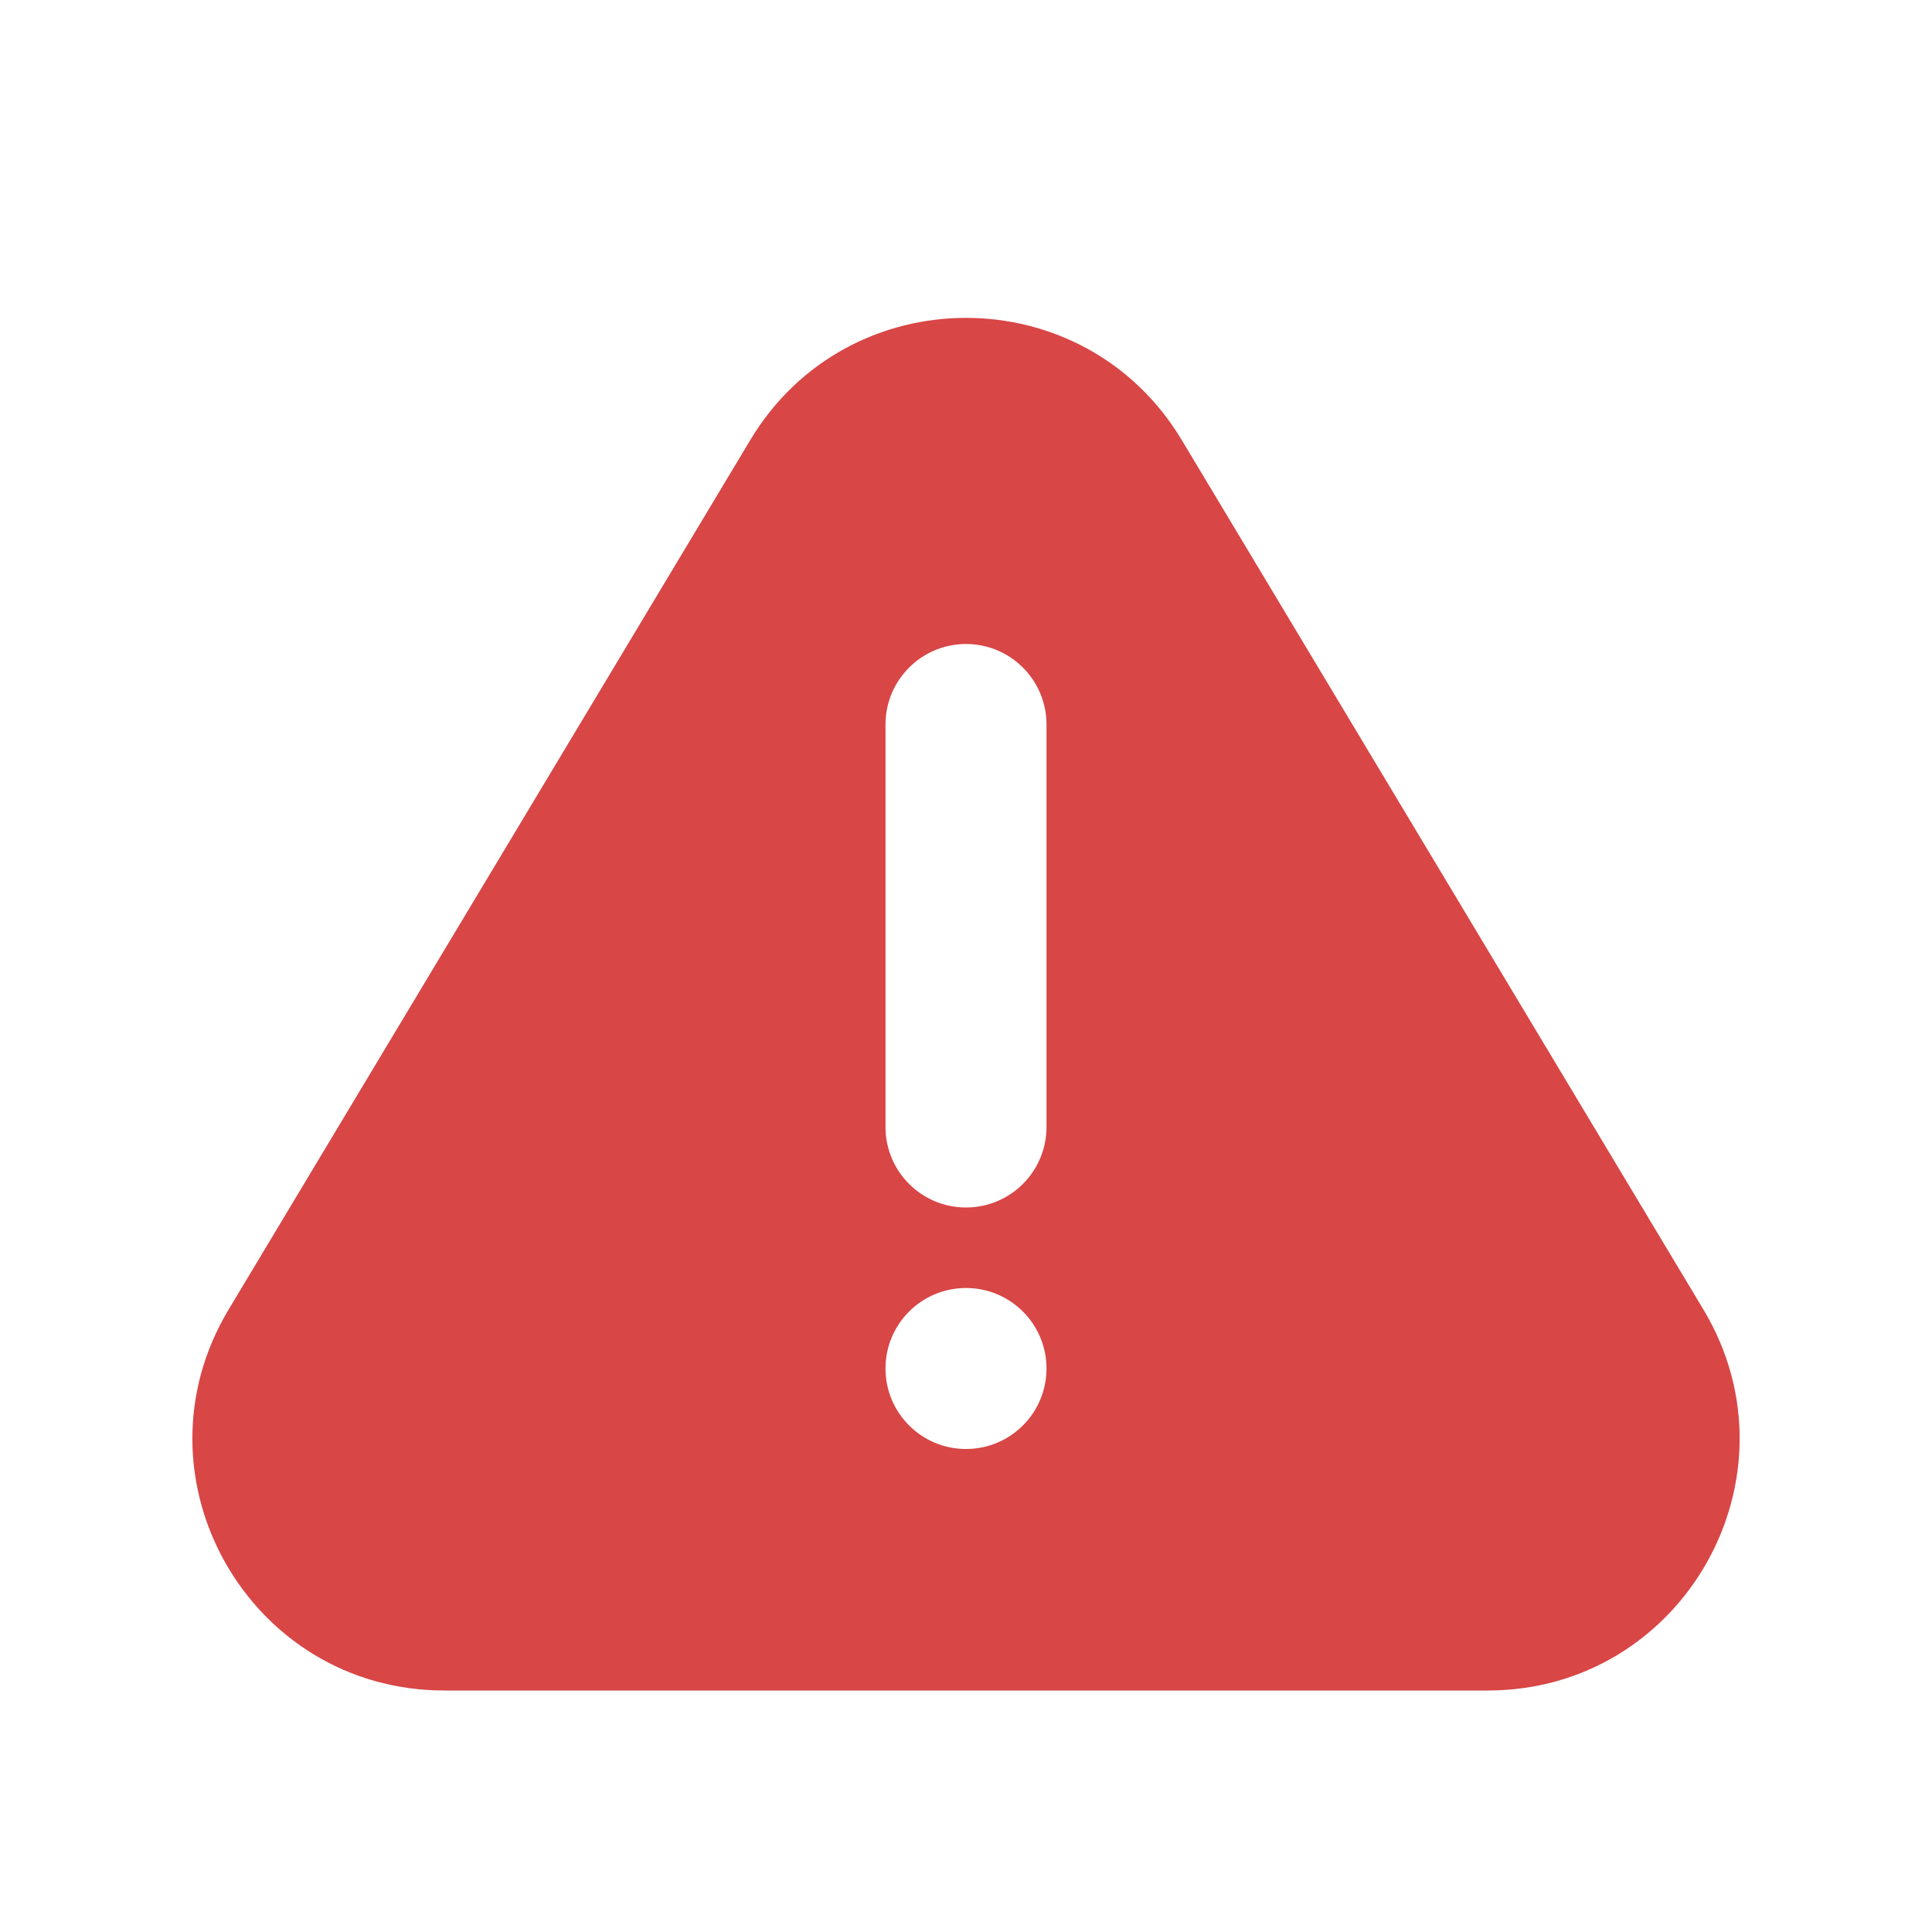 <svg width="48" height="48" viewBox="0 0 48 48" fill="none" xmlns="http://www.w3.org/2000/svg">
<path fill-rule="evenodd" clip-rule="evenodd" d="M5.68 32.535L18.641 10.932C21.068 6.886 26.932 6.886 29.36 10.932L42.321 32.535C44.82 36.7 41.82 42 36.962 42H11.039C6.181 42 3.18 36.7 5.68 32.535ZM24 16C25.105 16 26 16.896 26 18V28C26 29.105 25.105 30 24 30C22.896 30 22 29.105 22 28V18C22 16.896 22.896 16 24 16ZM24 36C25.105 36 26 35.105 26 34C26 32.895 25.105 32 24 32C22.895 32 22 32.895 22 34C22 35.105 22.895 36 24 36Z" fill="#D84646"/>
</svg>
